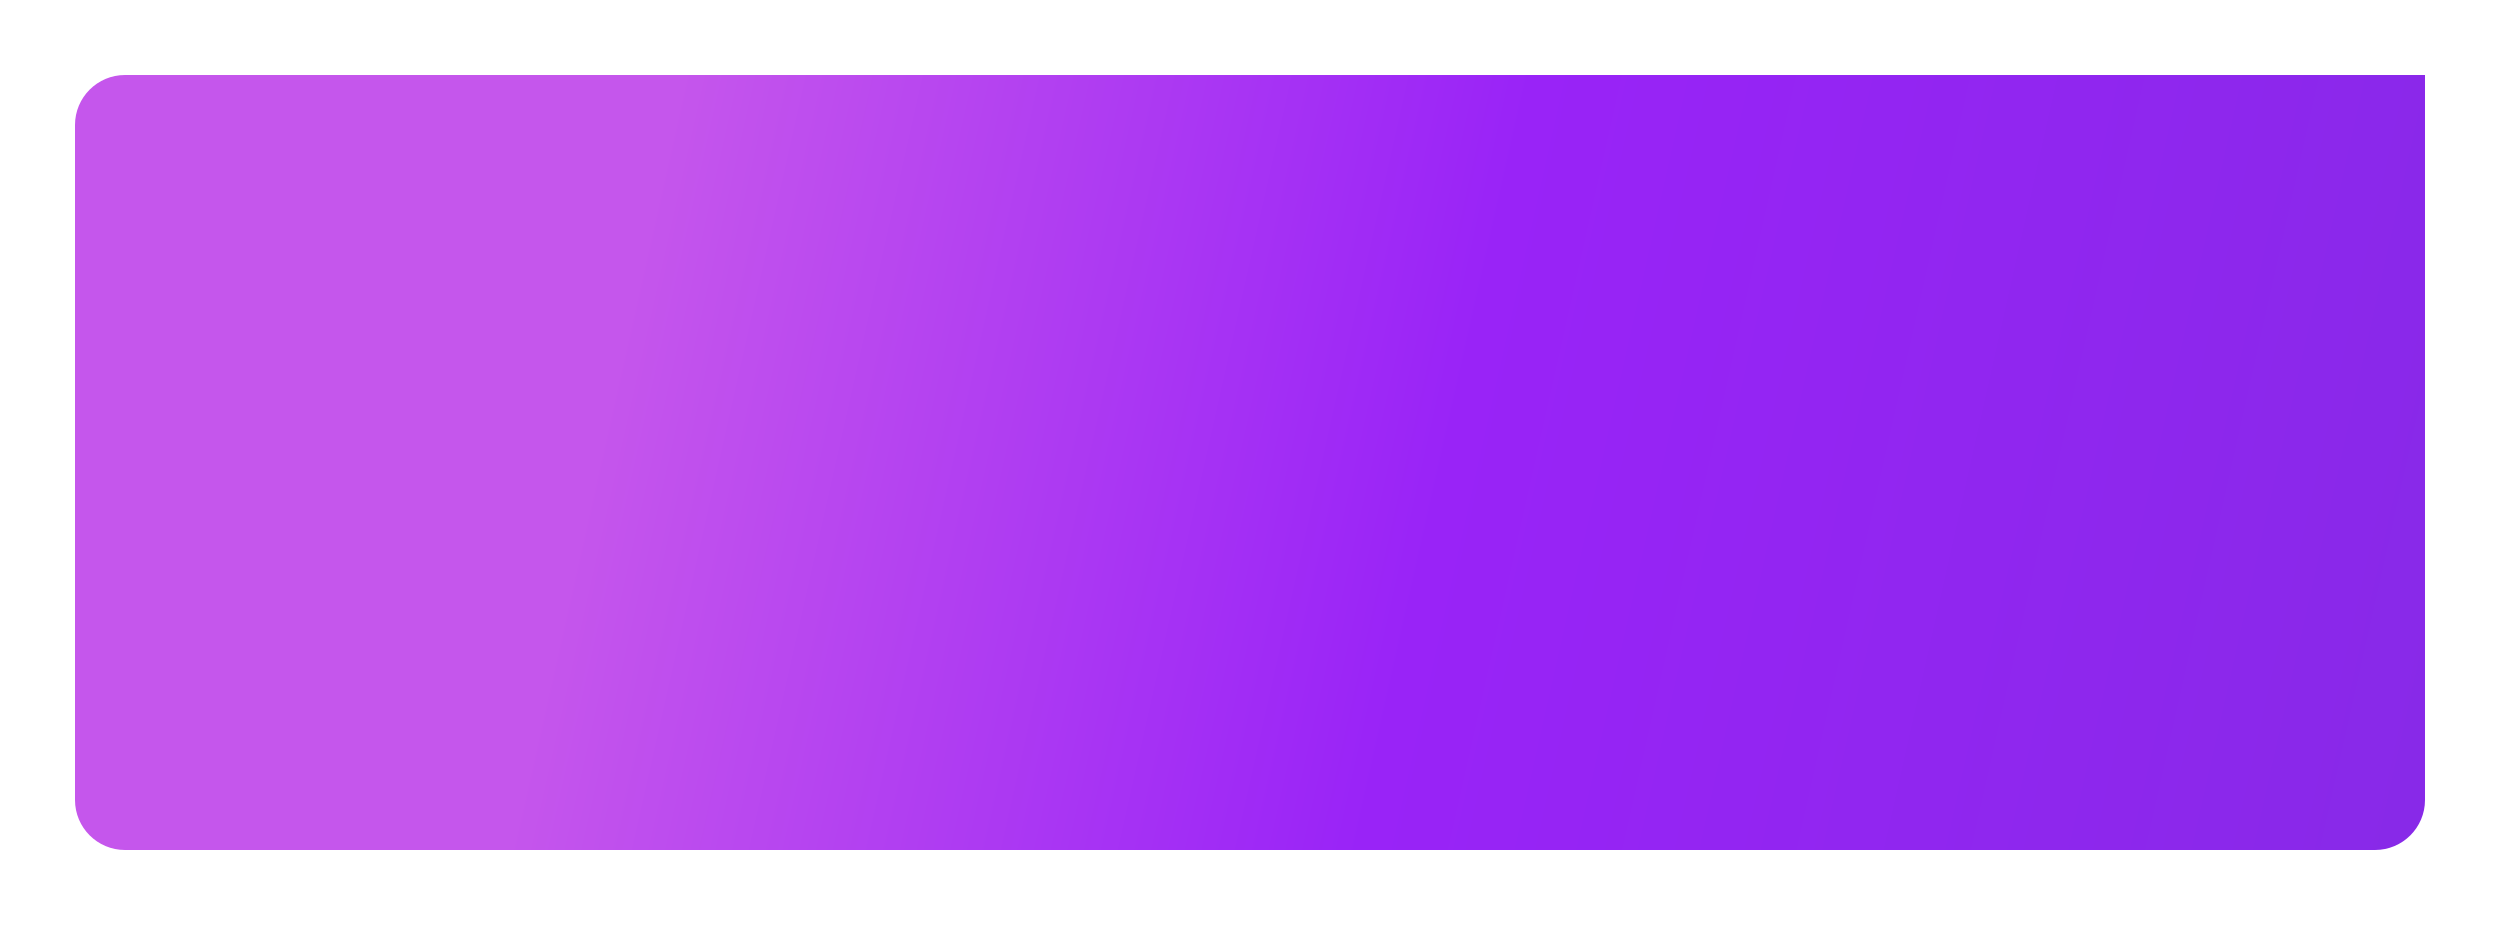 <?xml version="1.0" encoding="UTF-8"?> <svg xmlns="http://www.w3.org/2000/svg" width="1000" height="370" viewBox="0 0 1000 370" fill="none"> <g filter="url(#filter0_d_415_113)"> <path d="M30 46C30 34.954 38.954 26 50 26H970V316C970 327.046 961.046 336 950 336H50C38.954 336 30 327.046 30 316V46Z" fill="url(#paint0_linear_415_113)"></path> </g> <defs> <filter id="filter0_d_415_113" x="0" y="0" width="1000" height="370" filterUnits="userSpaceOnUse" color-interpolation-filters="sRGB"> <feFlood flood-opacity="0" result="BackgroundImageFix"></feFlood> <feColorMatrix in="SourceAlpha" type="matrix" values="0 0 0 0 0 0 0 0 0 0 0 0 0 0 0 0 0 0 127 0" result="hardAlpha"></feColorMatrix> <feOffset dy="4"></feOffset> <feGaussianBlur stdDeviation="15"></feGaussianBlur> <feComposite in2="hardAlpha" operator="out"></feComposite> <feColorMatrix type="matrix" values="0 0 0 0 0.47 0 0 0 0 0.221 0 0 0 0 1 0 0 0 0.3 0"></feColorMatrix> <feBlend mode="normal" in2="BackgroundImageFix" result="effect1_dropShadow_415_113"></feBlend> <feBlend mode="normal" in="SourceGraphic" in2="effect1_dropShadow_415_113" result="shape"></feBlend> </filter> <linearGradient id="paint0_linear_415_113" x1="239.168" y1="81.681" x2="982.314" y2="248.636" gradientUnits="userSpaceOnUse"> <stop offset="0.026" stop-color="#C556EC"></stop> <stop offset="0.464" stop-color="#9923F7"></stop> <stop offset="1" stop-color="#8829E8"></stop> </linearGradient> </defs> </svg> 